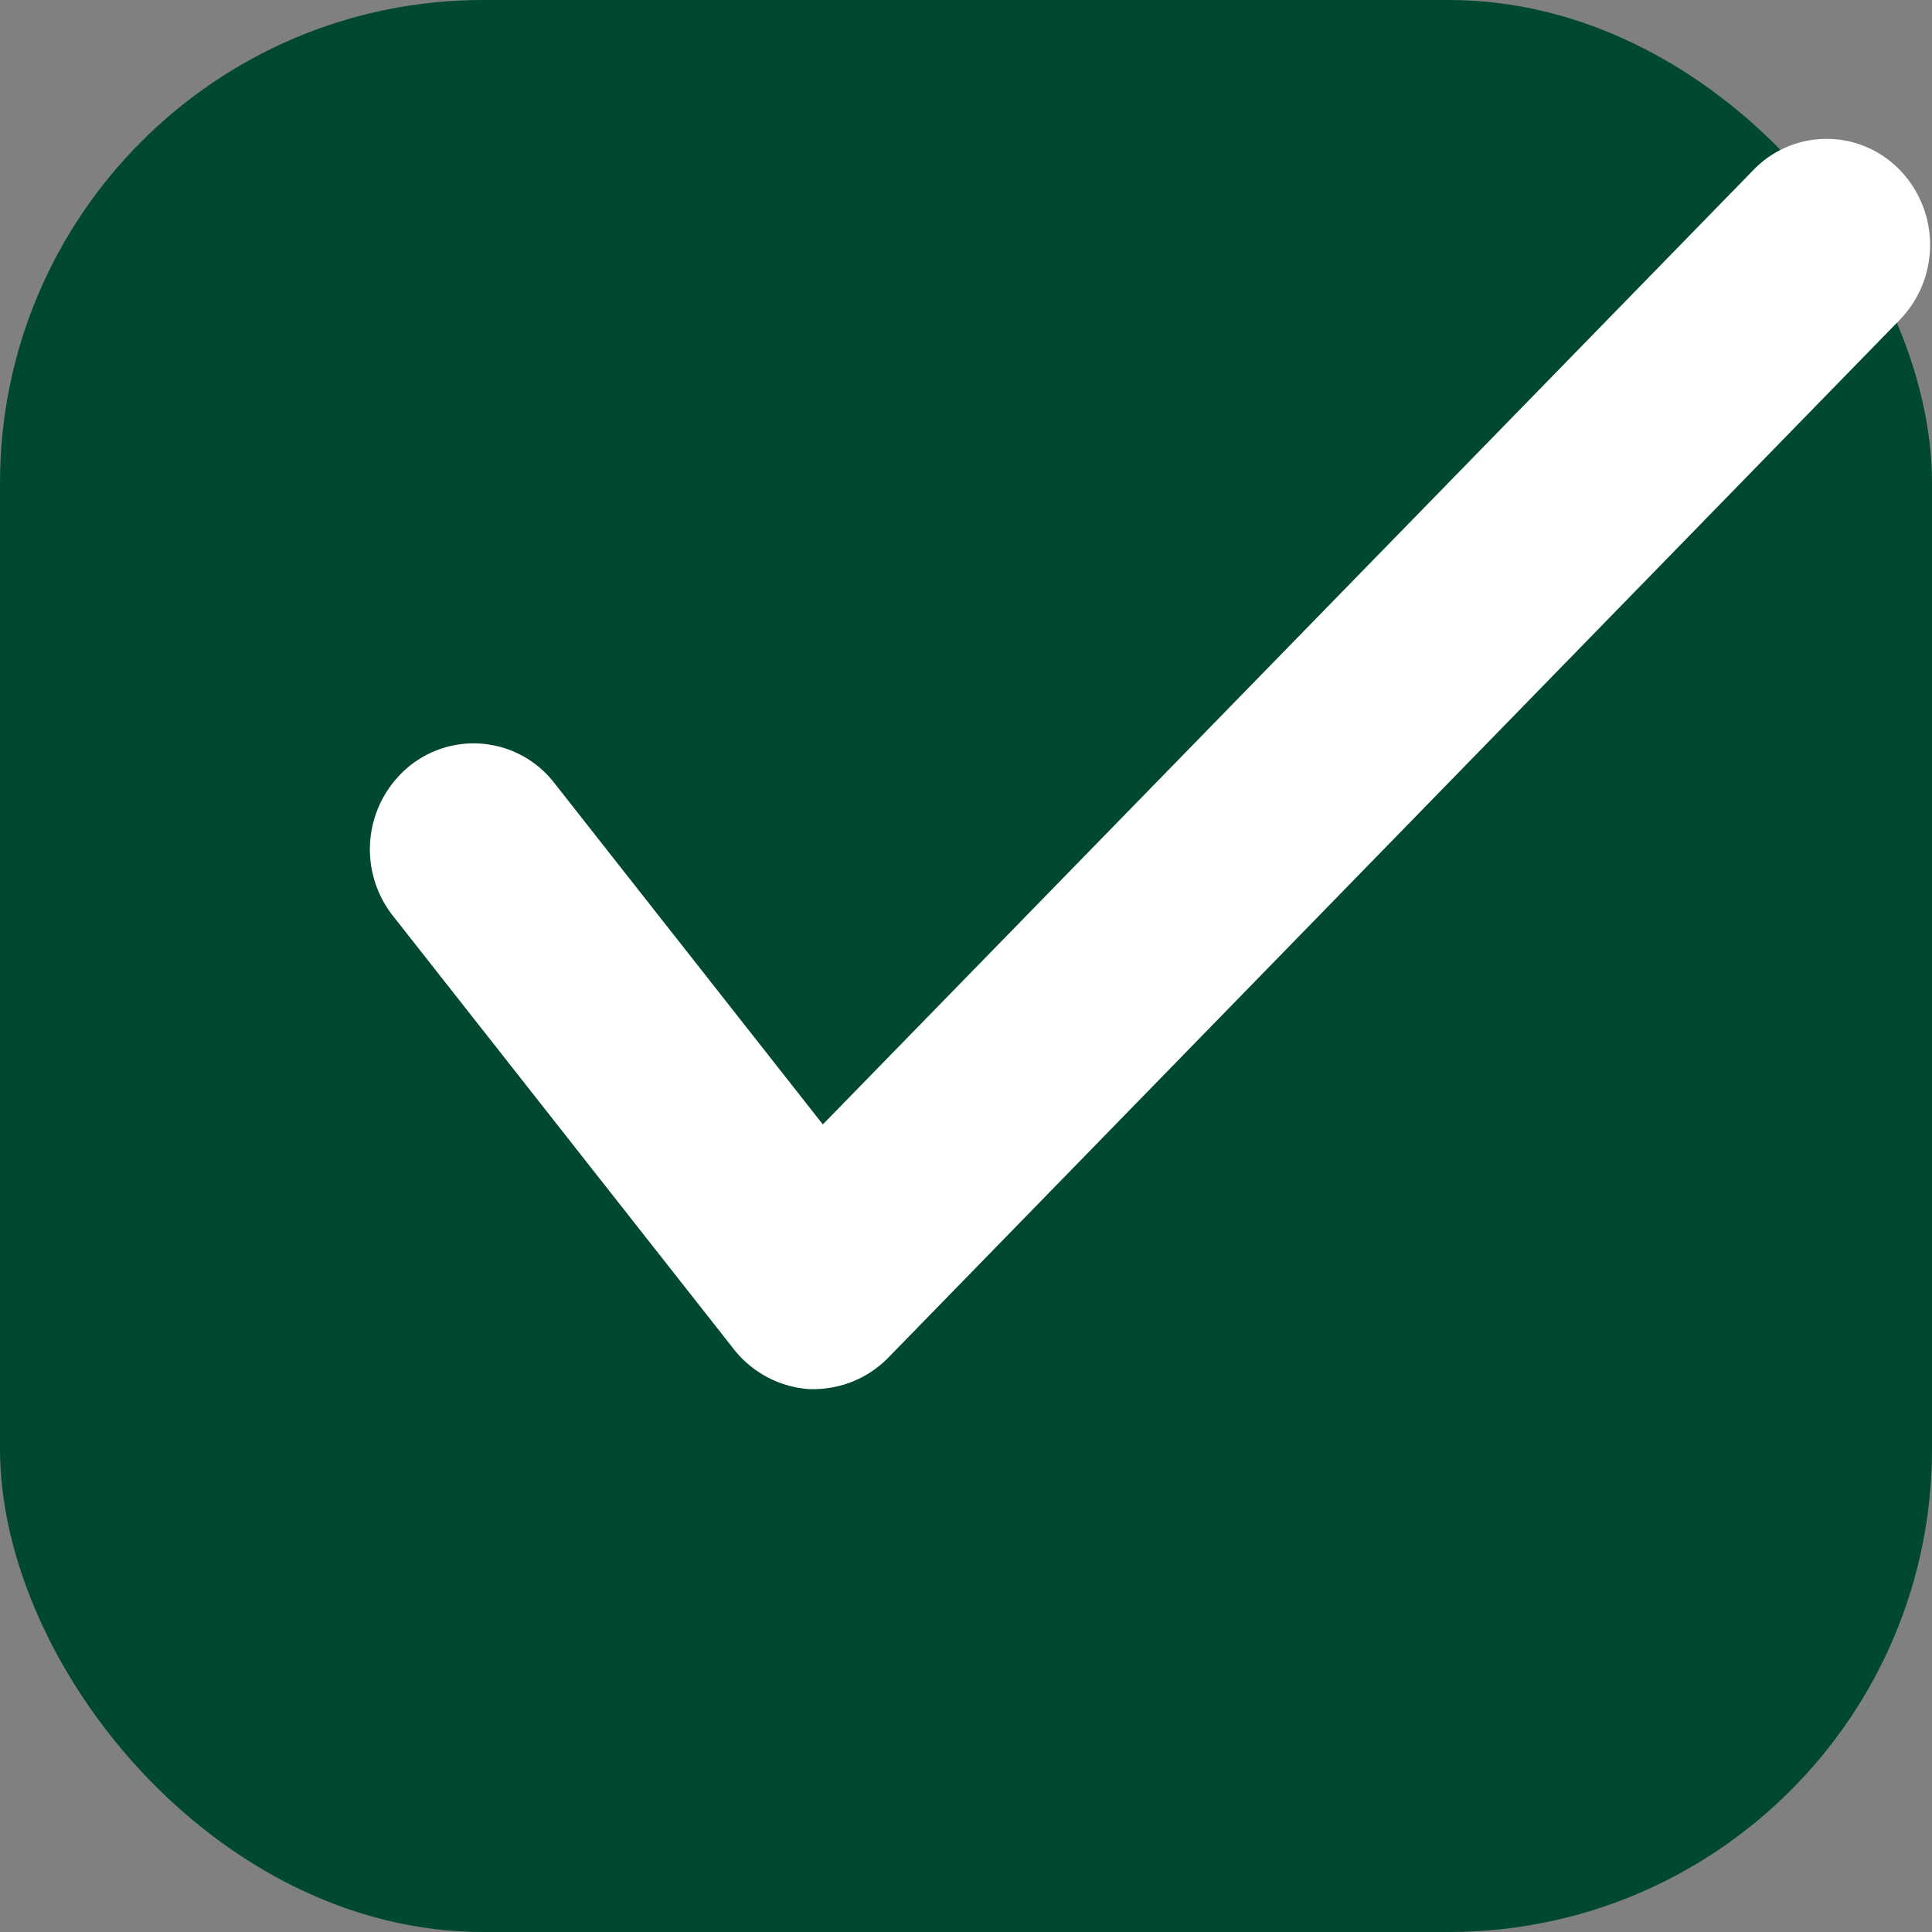 <svg id="icn_check01.svg" xmlns="http://www.w3.org/2000/svg" width="20" height="20" viewBox="0 0 20 20">
  <rect x="0" y="0" width="20" height="20" fill="#808080" stroke="none"/>
  <defs>
    <style>
      .cls-1 {
        fill: #004831;
      }

      .cls-2 {
        fill: #fff;
        fill-rule: evenodd;
      }
    </style>
  </defs>
  <rect id="長方形_1054" data-name="長方形 1054" class="cls-1" width="20" height="20" rx="5" ry="5"/>
  <path id="シェイプ_1474" data-name="シェイプ 1474" class="cls-2" d="M516.433,2485.38h-0.057a1.087,1.087,0,0,1-.777-0.41l-3.532-4.49a1.112,1.112,0,0,1,.16-1.54,1.056,1.056,0,0,1,1.507.16l2.784,3.54,9.633-9.88a1.052,1.052,0,0,1,1.516,0,1.115,1.115,0,0,1,0,1.55l-10.477,10.75A1.082,1.082,0,0,1,516.433,2485.38Z" transform="translate(-508 -2471)"/>
</svg>
